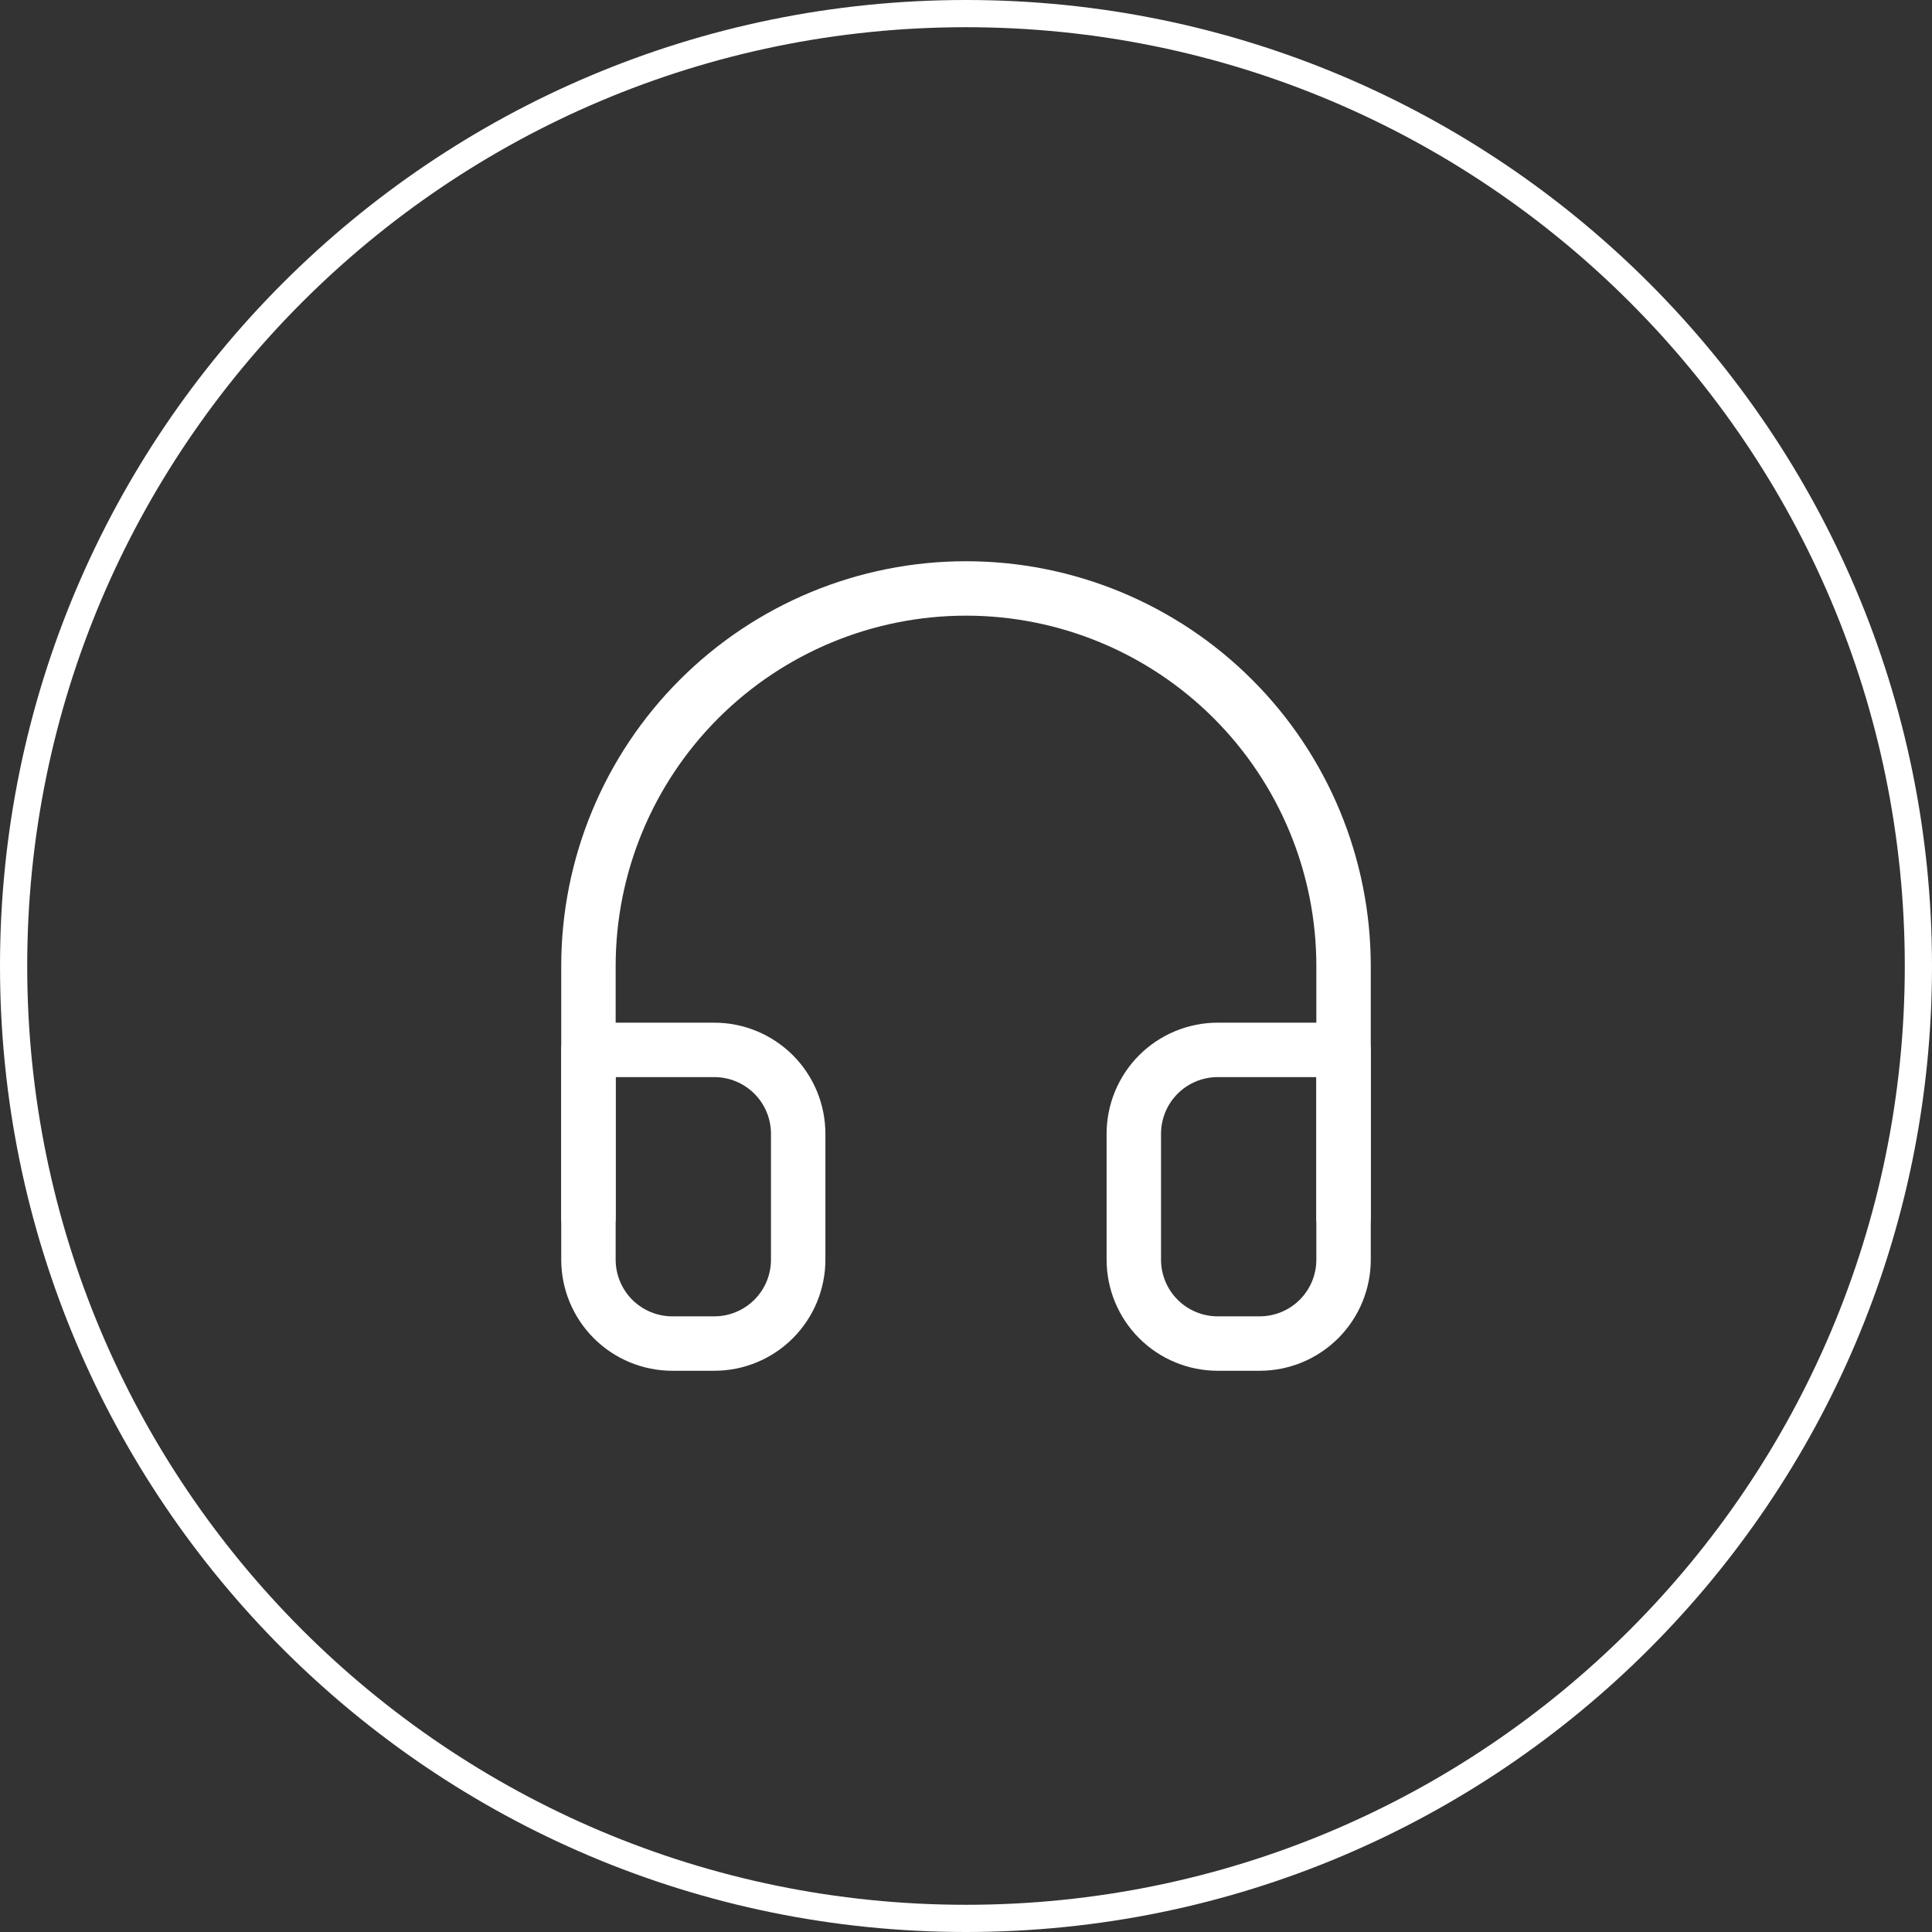 <svg width="71" height="71" viewBox="0 0 71 71" fill="none" xmlns="http://www.w3.org/2000/svg">
<rect x="0" y="0" width="71" height="71" fill="#333333" stroke="none"/>
<g id="Icon5">
<path id="Ellipse 40 (Stroke)" fill-rule="evenodd" clip-rule="evenodd" d="M35.5 70C54.554 70 70 54.554 70 35.5C70 16.446 54.554 1 35.5 1C16.446 1 1 16.446 1 35.5C1 54.554 16.446 70 35.5 70ZM35.5 71C55.106 71 71 55.106 71 35.5C71 15.894 55.106 0 35.5 0C15.894 0 0 15.894 0 35.5C0 55.106 15.894 71 35.5 71Z" fill="white"/>
<path id="Vector (Stroke)" fill-rule="evenodd" clip-rule="evenodd" d="M35.5 22.625C32.085 22.625 28.811 23.982 26.396 26.396C23.982 28.811 22.625 32.085 22.625 35.5V44.75C22.625 45.302 22.177 45.75 21.625 45.75C21.073 45.75 20.625 45.302 20.625 44.75V35.5C20.625 31.555 22.192 27.771 24.982 24.982C27.771 22.192 31.555 20.625 35.5 20.625C39.445 20.625 43.229 22.192 46.018 24.982C48.808 27.771 50.375 31.555 50.375 35.5V44.75C50.375 45.302 49.927 45.75 49.375 45.75C48.823 45.75 48.375 45.302 48.375 44.75V35.5C48.375 32.085 47.019 28.811 44.604 26.396C42.19 23.982 38.915 22.625 35.5 22.625Z" fill="white"/>
<path id="Vector (Stroke)_2" fill-rule="evenodd" clip-rule="evenodd" d="M20.625 38.583C20.625 38.031 21.073 37.583 21.625 37.583H26.25C27.333 37.583 28.372 38.014 29.137 38.779C29.903 39.545 30.333 40.584 30.333 41.667V46.292C30.333 47.375 29.903 48.413 29.137 49.179C28.372 49.945 27.333 50.375 26.25 50.375H24.708C23.625 50.375 22.587 49.945 21.821 49.179C21.055 48.413 20.625 47.375 20.625 46.292V38.583ZM22.625 39.583V46.292C22.625 46.844 22.845 47.374 23.235 47.765C23.626 48.155 24.156 48.375 24.708 48.375H26.25C26.802 48.375 27.332 48.155 27.723 47.765C28.114 47.374 28.333 46.844 28.333 46.292V41.667C28.333 41.114 28.114 40.584 27.723 40.193C27.332 39.803 26.802 39.583 26.25 39.583H22.625ZM44.75 39.583C44.197 39.583 43.668 39.803 43.277 40.193C42.886 40.584 42.667 41.114 42.667 41.667V46.292C42.667 46.844 42.886 47.374 43.277 47.765C43.668 48.155 44.197 48.375 44.75 48.375H46.292C46.844 48.375 47.374 48.155 47.765 47.765C48.156 47.374 48.375 46.844 48.375 46.292V39.583H44.75ZM41.863 38.779C42.628 38.014 43.667 37.583 44.75 37.583H49.375C49.927 37.583 50.375 38.031 50.375 38.583V46.292C50.375 47.375 49.945 48.413 49.179 49.179C48.413 49.945 47.375 50.375 46.292 50.375H44.75C43.667 50.375 42.628 49.945 41.863 49.179C41.097 48.413 40.667 47.375 40.667 46.292V41.667C40.667 40.584 41.097 39.545 41.863 38.779Z" fill="white"/>
</g>
</svg>
